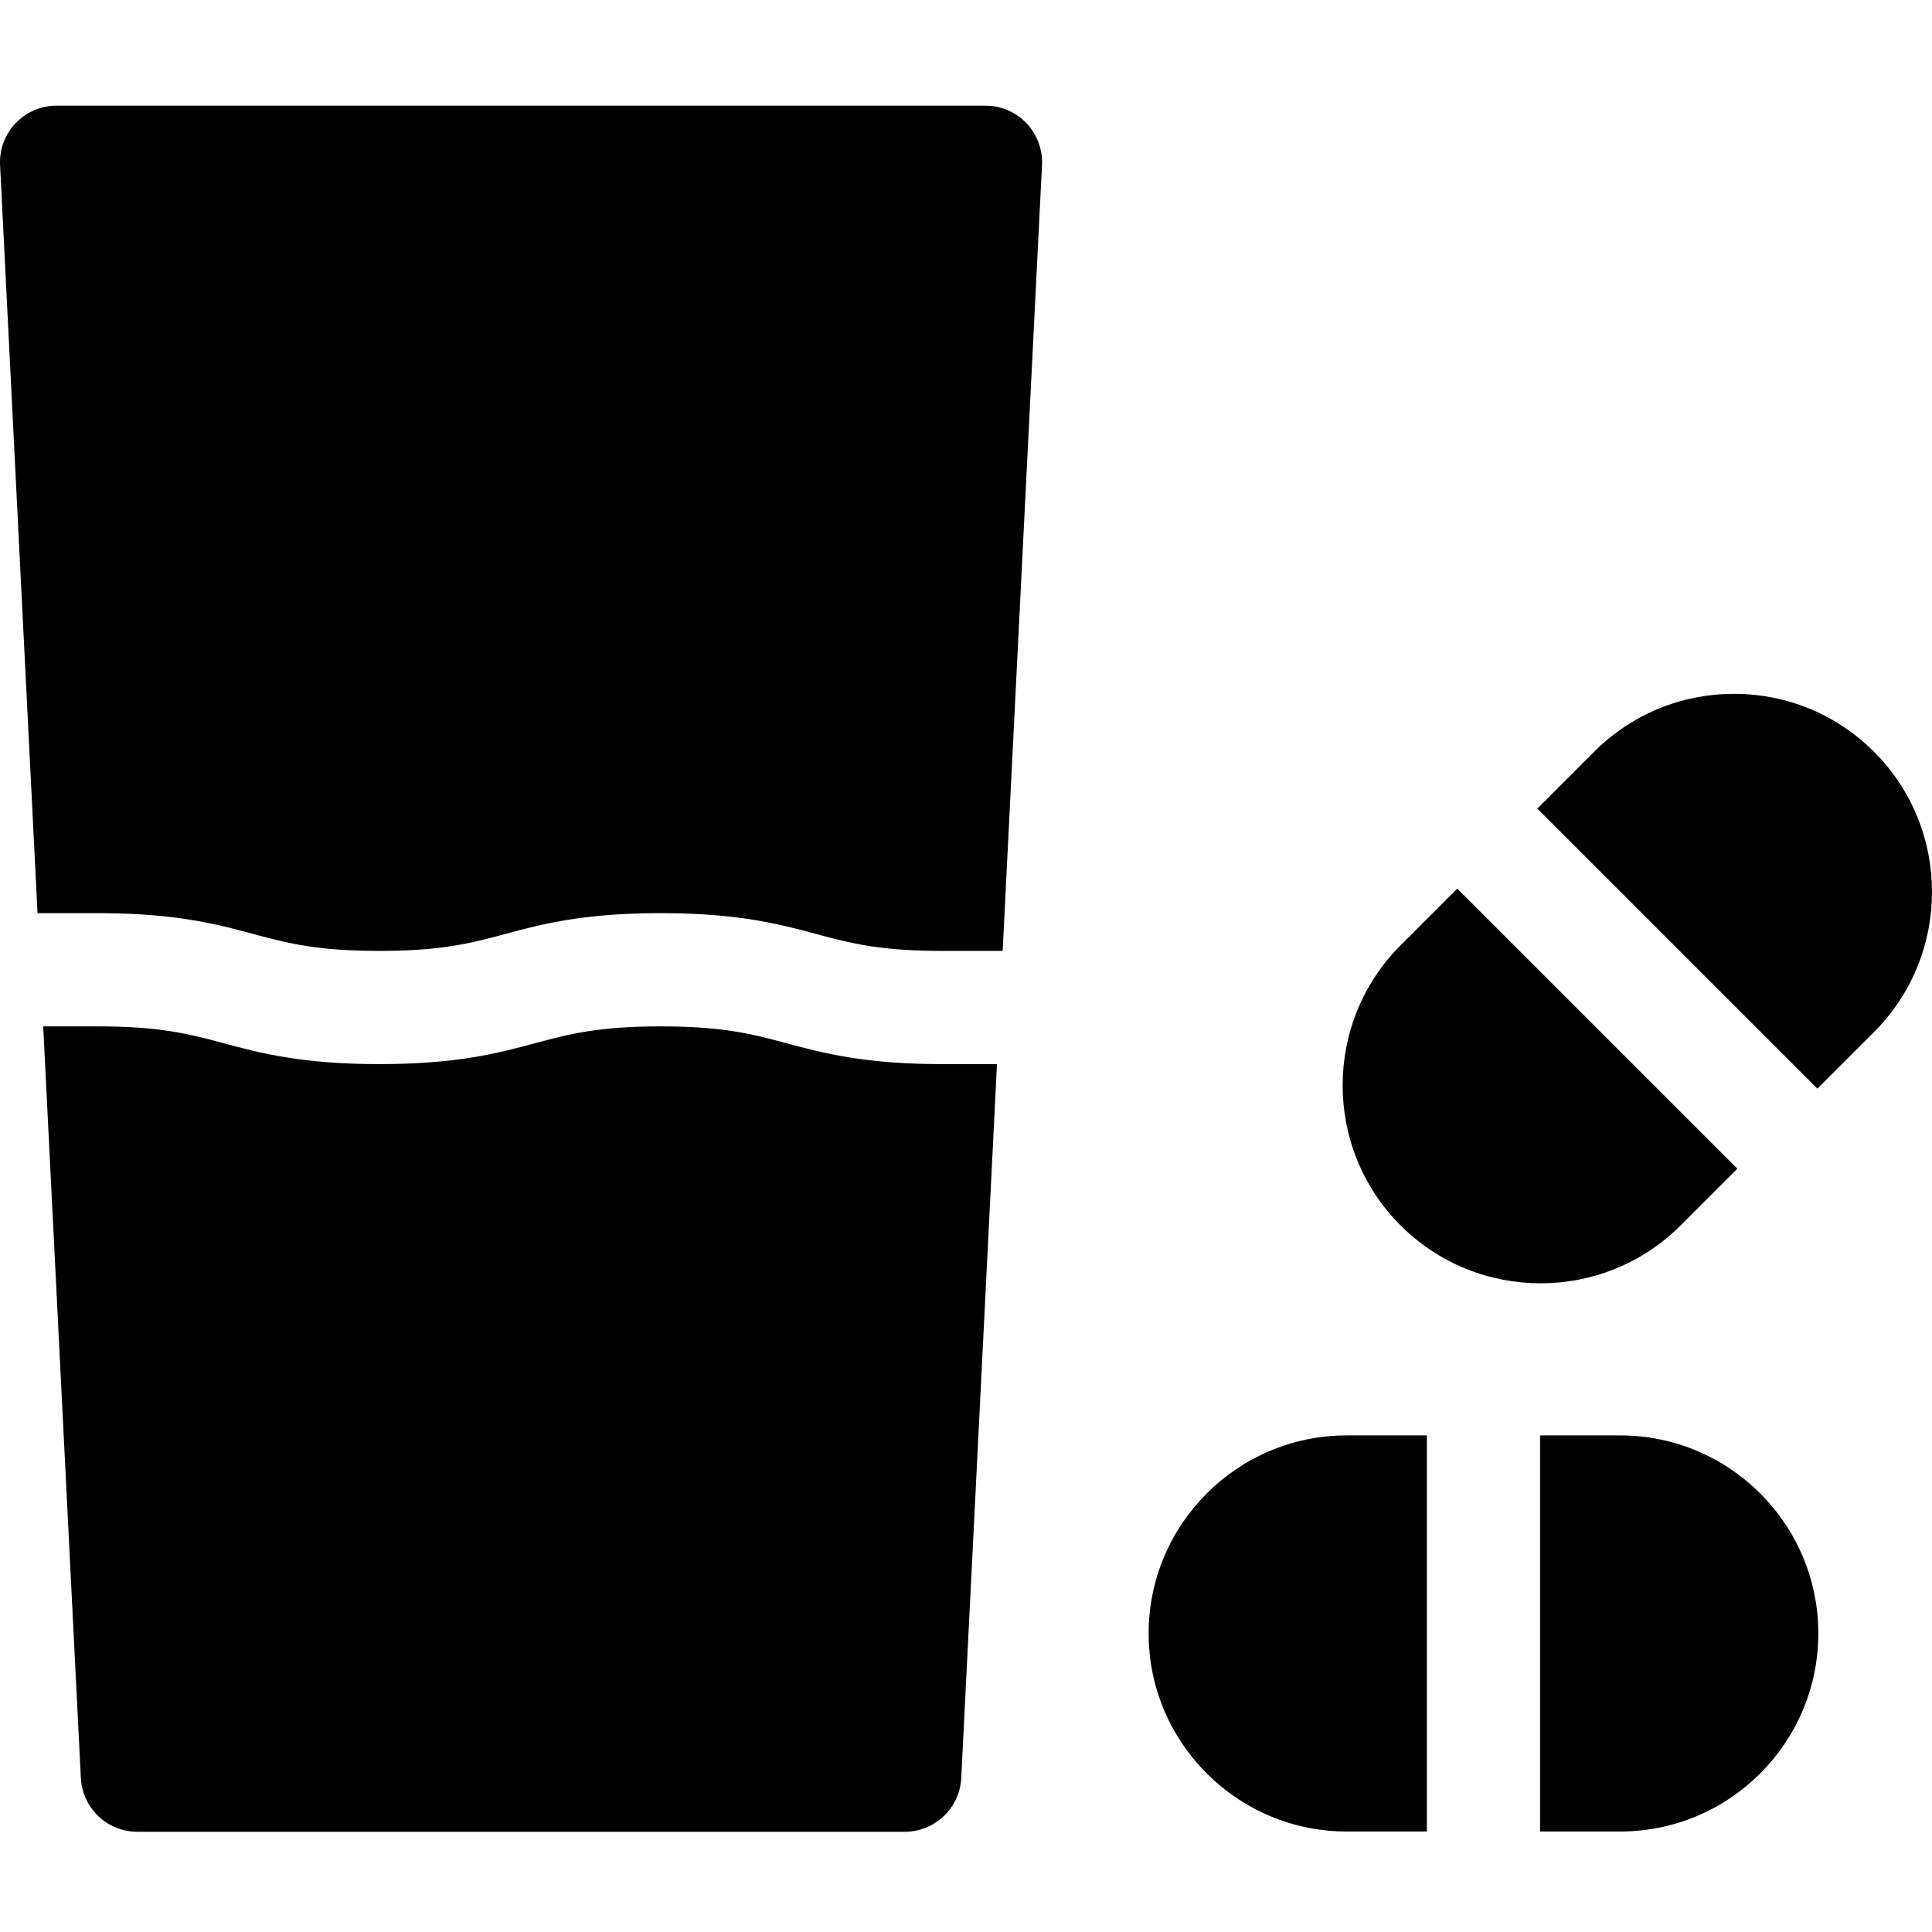 <?xml version="1.0" encoding="UTF-8"?>
<svg data-bbox="0.001 0.5 511.997 457.438" xmlns="http://www.w3.org/2000/svg" width="511pt" viewBox="0 -27 511.999 511" height="511pt" data-type="shape">
    <g>
        <path d="M208.5 248.988c-8.98-2.41-16.734-4.488-33.398-4.488-16.668 0-24.422 2.078-33.403 4.488-9.637 2.582-20.554 5.512-41.176 5.512-20.617 0-31.539-2.93-41.171-5.512-8.977-2.41-16.735-4.488-33.399-4.488H11.45l9.977 199.188c.398 7.984 6.988 14.25 14.98 14.25h203.348c7.996 0 14.582-6.266 14.984-14.25l9.473-189.188h-14.535c-20.621 0-31.54-2.93-41.176-5.512zm0 0"/>
        <path d="M261.16.5H15A15.01 15.01 0 0 0 4.133 5.16 15.004 15.004 0 0 0 .02 16.25l9.925 198.246H25.95c20.621 0 31.54 2.93 41.172 5.512 8.98 2.41 16.734 4.488 33.402 4.488s24.422-2.078 33.403-4.488c9.633-2.582 20.554-5.512 41.172-5.512 20.62 0 31.539 2.93 41.175 5.512 8.98 2.41 16.735 4.488 33.403 4.488h16.035L276.14 16.25a15.014 15.014 0 0 0-4.114-11.09A15.017 15.017 0 0 0 261.16.5zm0 0"/>
        <path d="M429.39 352.898h-21.253v104.965h21.254c28.937 0 52.48-23.543 52.48-52.48.004-28.942-23.539-52.485-52.48-52.485zm0 0"/>
        <path d="M304.402 405.383c0 28.937 23.543 52.484 52.48 52.484h21.255V352.898h-21.254c-28.938 0-52.48 23.543-52.48 52.485zm0 0"/>
        <path d="M408.273 312.59c13.438 0 26.88-5.113 37.11-15.348l15.027-15.027-74.222-74.223-15.028 15.028c-20.46 20.464-20.46 53.761 0 74.222 10.235 10.23 23.672 15.348 37.113 15.348zm0 0"/>
        <path d="M496.652 171.75c-9.914-9.91-23.093-15.371-37.109-15.371-14.02 0-27.2 5.46-37.113 15.371l-15.028 15.031L481.625 261l15.027-15.027c20.461-20.465 20.461-53.758 0-74.223zm0 0"/>
    </g>
</svg>
